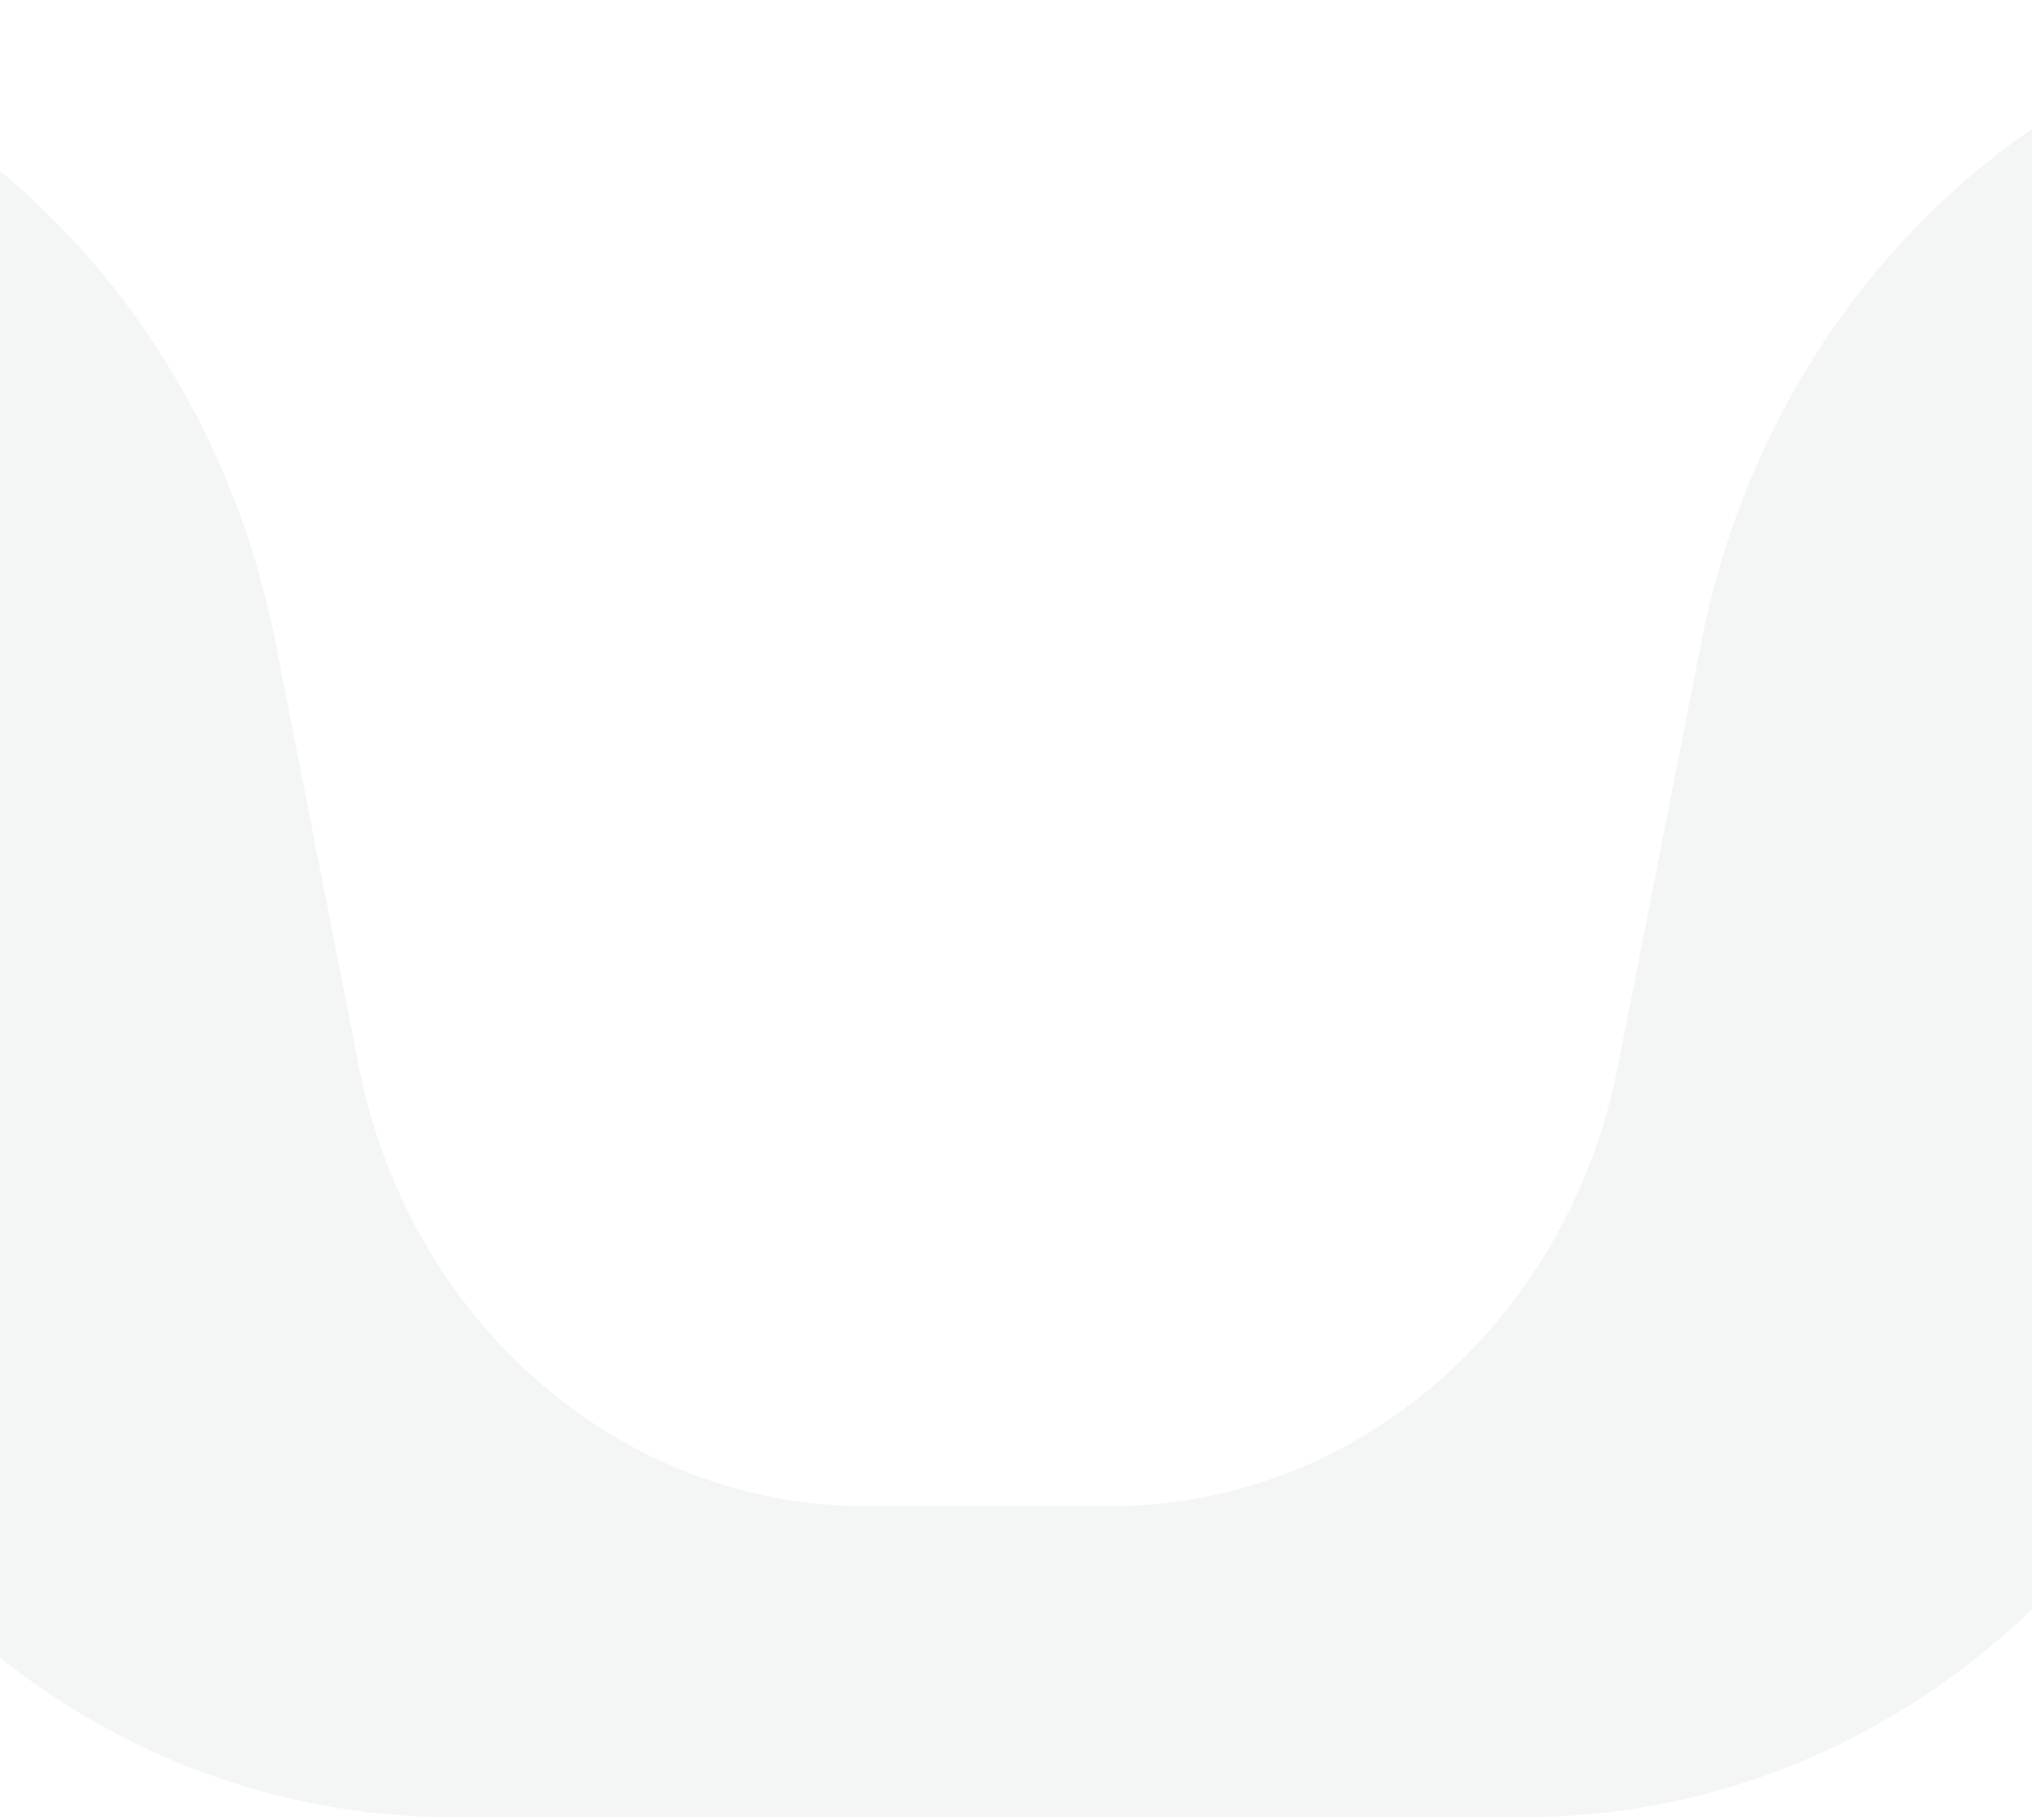 <svg width="393" height="352" viewBox="0 0 393 352" fill="none" xmlns="http://www.w3.org/2000/svg">
<path fill-rule="evenodd" clip-rule="evenodd" d="M686.794 2.44141e-05L613.626 0H613.483H472.27C403.064 0 343.334 51.791 329.047 124.126L312.894 206.302C303.131 255.795 262.21 291.28 214.828 291.28H167.379C120.042 291.226 79.176 255.757 69.42 206.302L53.267 124.126C38.981 51.791 -20.749 9.76563e-05 -89.956 9.76563e-05H-231.168H-231.312L-231.312 0H-304.48C-373.686 0 -433.416 51.791 -447.703 124.126L-463.856 206.302C-473.619 255.795 -514.54 291.28 -561.922 291.28H-621.796L-634 351.404H-481.732C-412.382 351.404 -352.58 299.469 -338.437 226.99L-322.428 145.173C-312.736 95.537 -271.815 60.052 -224.361 60.052H-175.472L-170.074 60.052C-122.621 60.052 -81.7 95.537 -72.008 145.173L-55.999 226.99C-41.856 299.469 17.946 351.404 87.296 351.404H239.564L295.018 351.403C364.368 351.403 424.17 299.469 438.313 226.99L454.322 145.173C464.014 95.537 504.935 60.052 552.389 60.052L557.786 60.052H606.676C654.129 60.052 695.05 95.537 704.742 145.173L720.751 226.99C734.894 299.469 794.696 351.403 864.046 351.403H1016.31L1004.11 291.28H944.236C896.854 291.28 855.934 255.795 846.17 206.302L830.017 124.126C815.731 51.791 756.001 2.44141e-05 686.794 2.44141e-05Z" fill="#252C33" fill-opacity="0.05"/>
</svg>
